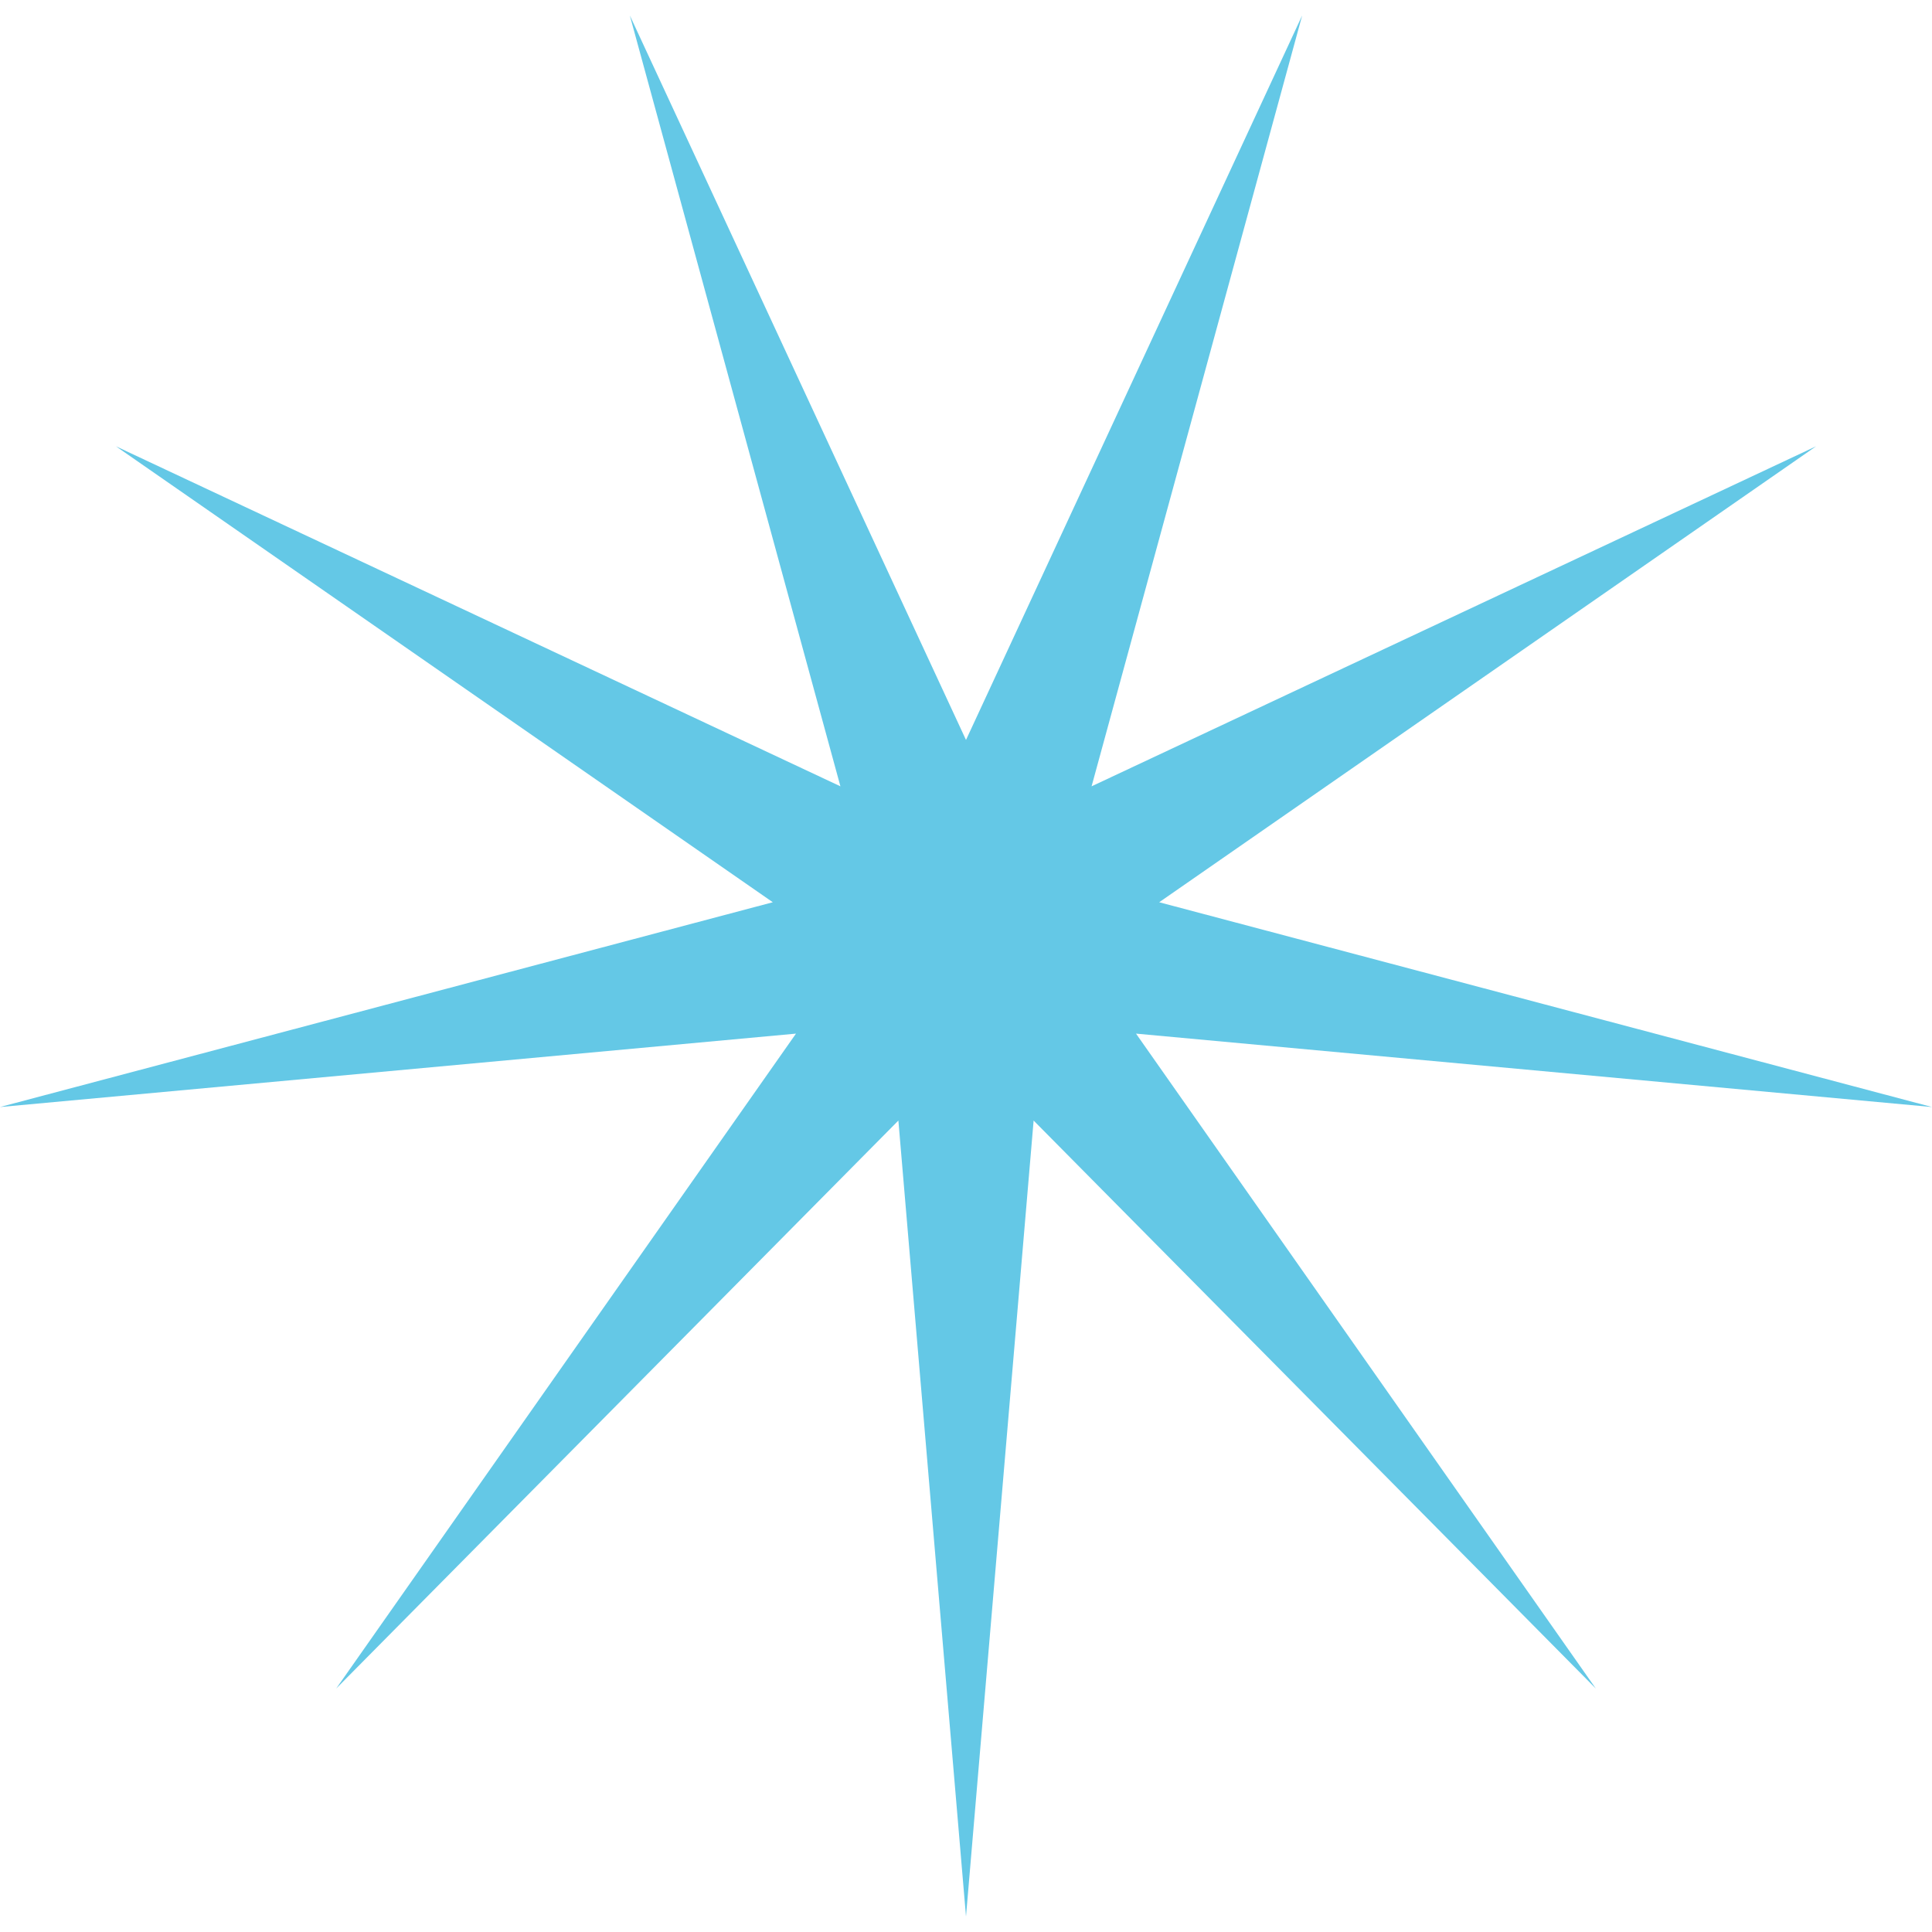 <?xml version="1.0" encoding="UTF-8"?> <!-- Generator: Adobe Illustrator 26.5.0, SVG Export Plug-In . SVG Version: 6.00 Build 0) --> <svg xmlns="http://www.w3.org/2000/svg" xmlns:xlink="http://www.w3.org/1999/xlink" id="Слой_1" x="0px" y="0px" viewBox="0 0 100 100" style="enable-background:new 0 0 100 100;" xml:space="preserve"> <style type="text/css"> .st0{fill:#64C8E6;} </style> <polygon class="st0" points="50,38.3 67.4,0.8 56.5,40.7 94,23.1 60,46.7 100,57.3 58.8,53.5 82.6,87.4 53.5,58 50,99.2 46.5,58 17.4,87.4 41.2,53.5 0,57.3 40,46.7 6,23.1 43.5,40.7 32.6,0.8 "></polygon> </svg> 